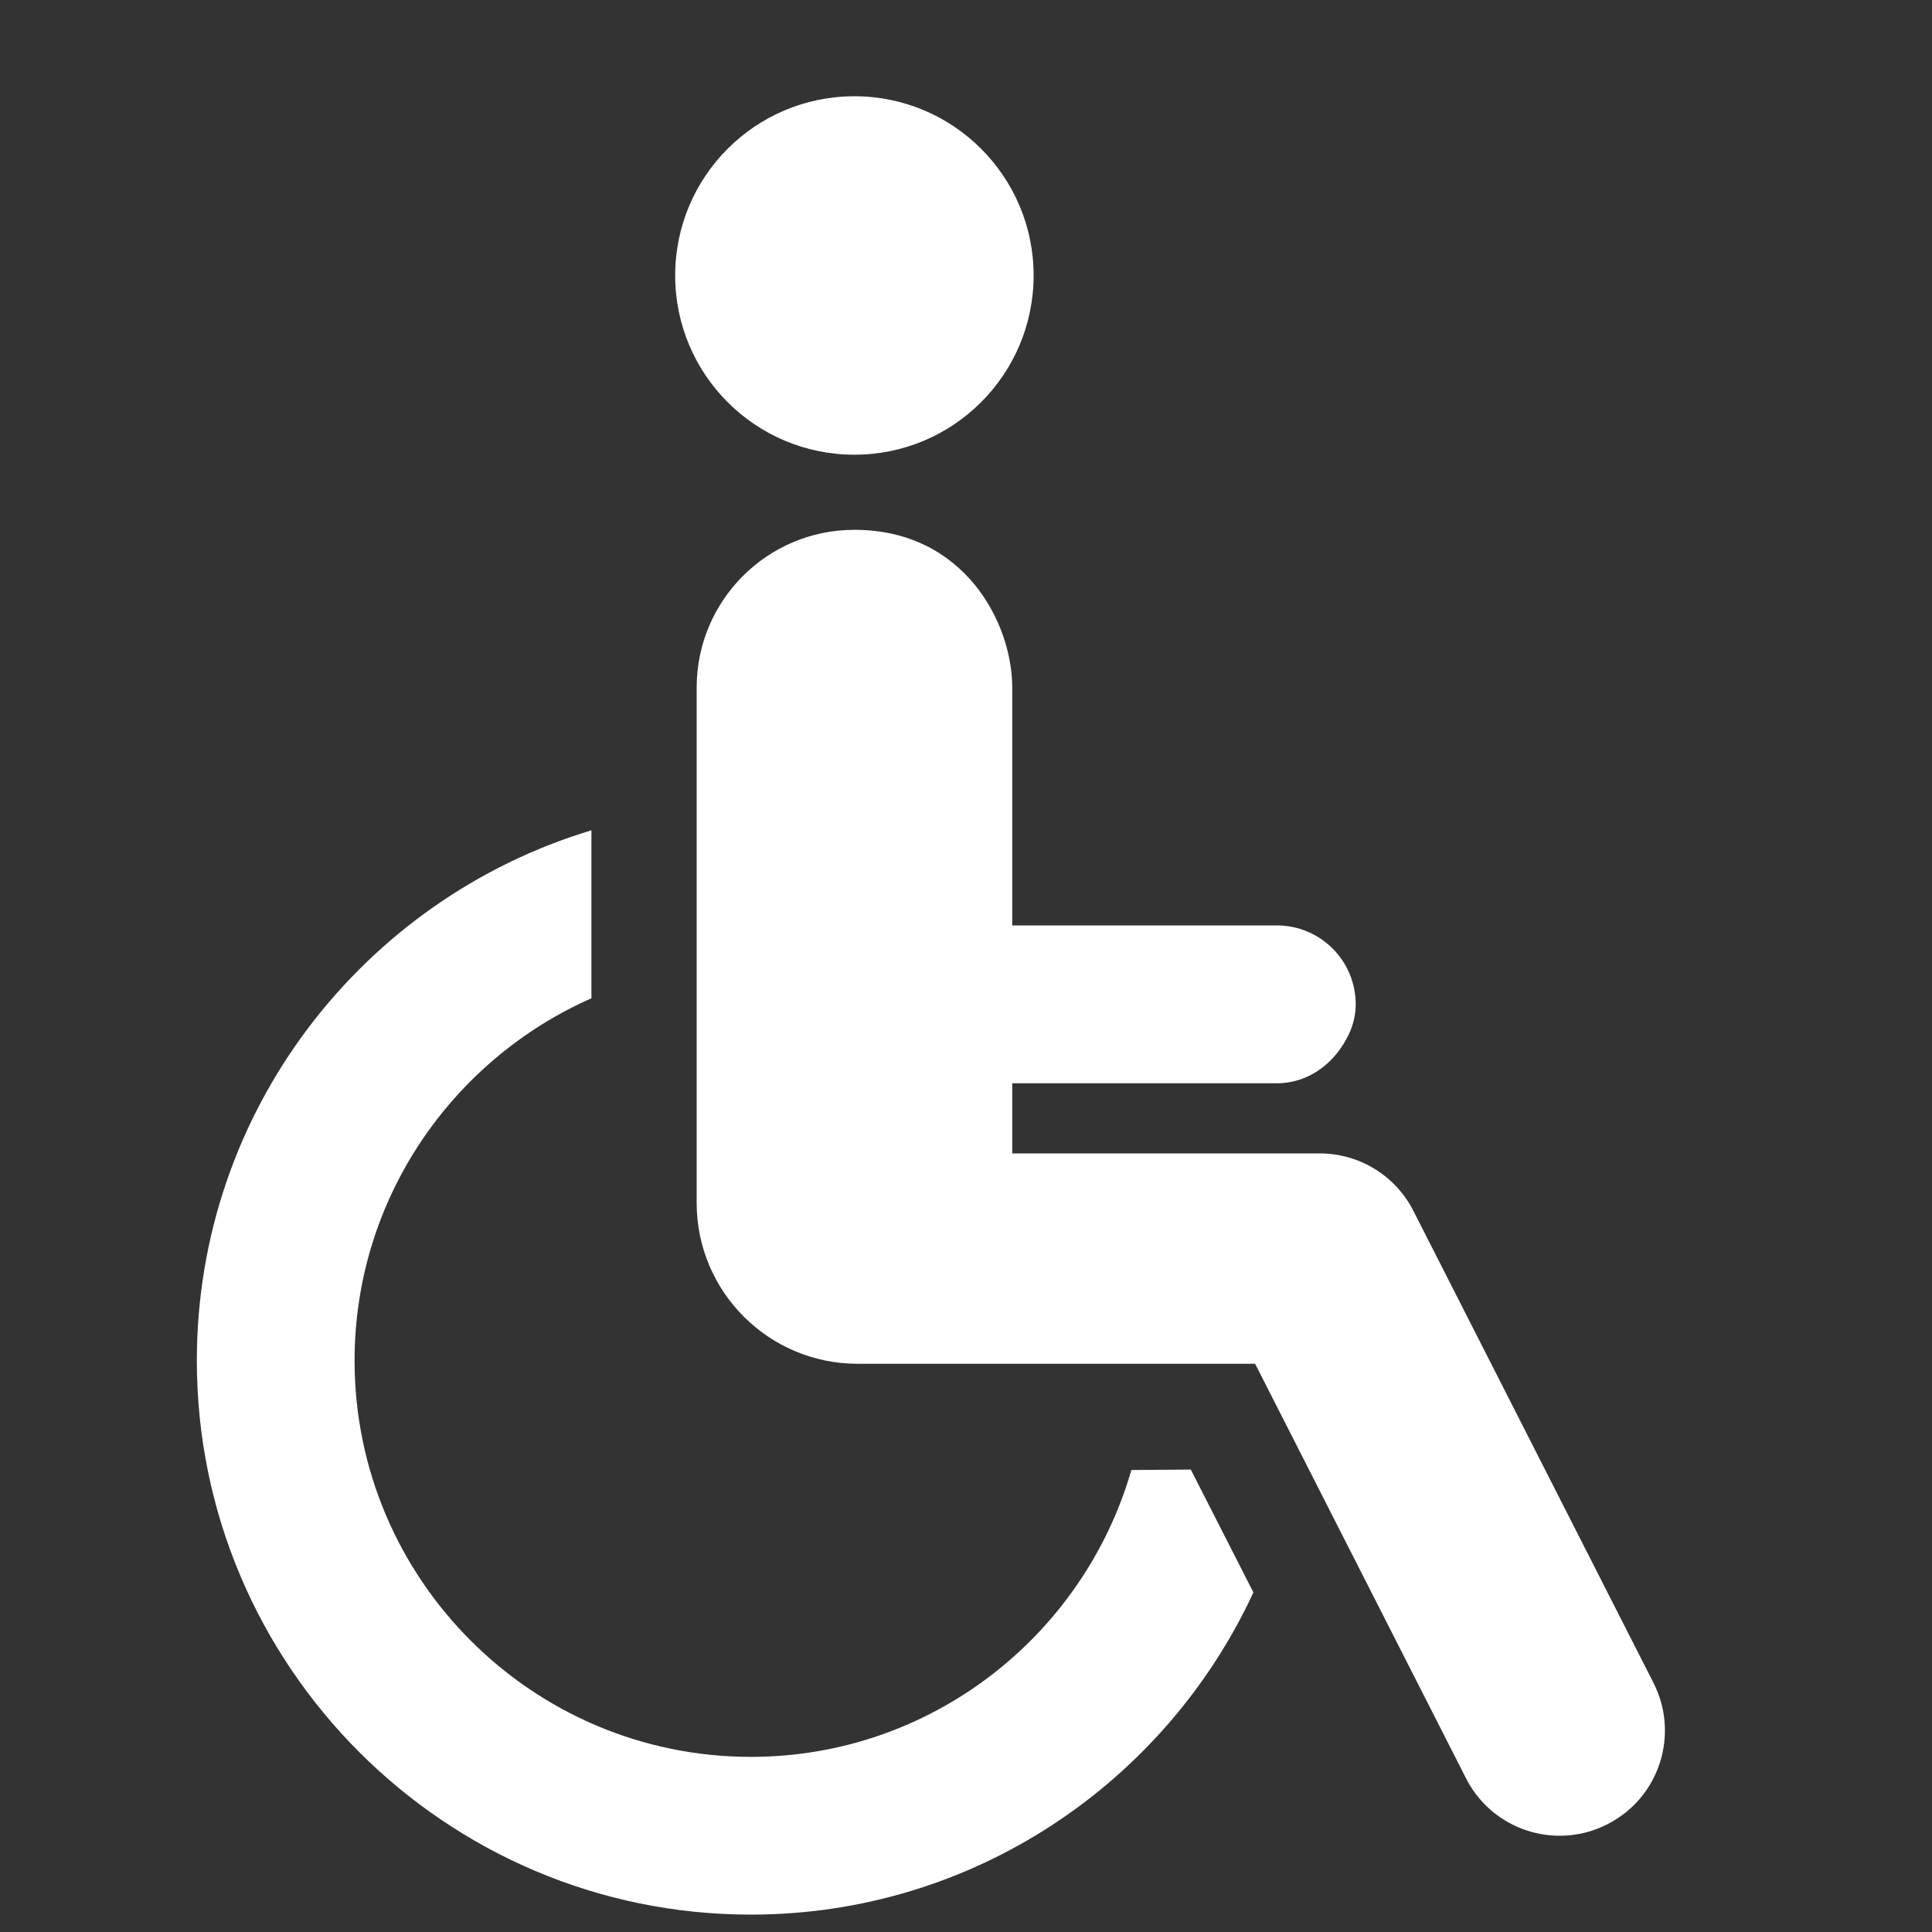 <svg width="17" height="17" viewBox="0 0 17 17" fill="none" xmlns="http://www.w3.org/2000/svg">
<rect x="0" y="0" width="17" height="17" fill="#333333" stroke="none"/>
<g clip-path="url(#clip0_260_389)">
<path d="M7.518 4.001C8.388 4.001 9.095 3.295 9.095 2.424C9.095 1.553 8.388 0.847 7.518 0.847C6.647 0.847 5.941 1.553 5.941 2.424C5.941 3.295 6.647 4.001 7.518 4.001Z" fill="white"/>
<path d="M9.955 12.935C9.536 14.39 8.195 15.459 6.607 15.459C4.684 15.459 3.12 13.895 3.12 11.972C3.12 10.55 3.979 9.325 5.204 8.784V7.306C3.198 7.91 1.732 9.772 1.732 11.972C1.732 14.66 3.919 16.847 6.607 16.847C8.566 16.847 10.255 15.683 11.029 14.012L10.478 12.931C10.324 12.932 10.145 12.934 9.955 12.935Z" fill="white"/>
<path d="M14.549 14.807L12.437 10.655C12.279 10.344 11.96 10.149 11.612 10.149H8.907V9.532H11.235C11.467 9.532 11.663 9.41 11.789 9.235C11.871 9.121 11.929 8.989 11.929 8.837C11.929 8.454 11.619 8.143 11.235 8.143H9.832H8.907V6.051C8.907 5.476 8.48 4.662 7.518 4.662C6.751 4.662 6.13 5.284 6.13 6.051V10.584C6.13 11.366 6.764 12 7.546 12H10.092H11.044L12.899 15.646C13.062 15.968 13.387 16.153 13.724 16.153C13.866 16.153 14.009 16.121 14.143 16.052C14.6 15.821 14.781 15.263 14.549 14.807Z" fill="white"/>
</g>
<defs>
<clipPath id="clip0_260_389">
<rect width="16" height="16" fill="white" transform="translate(0.191 0.847)"/>
</clipPath>
</defs>
</svg>
